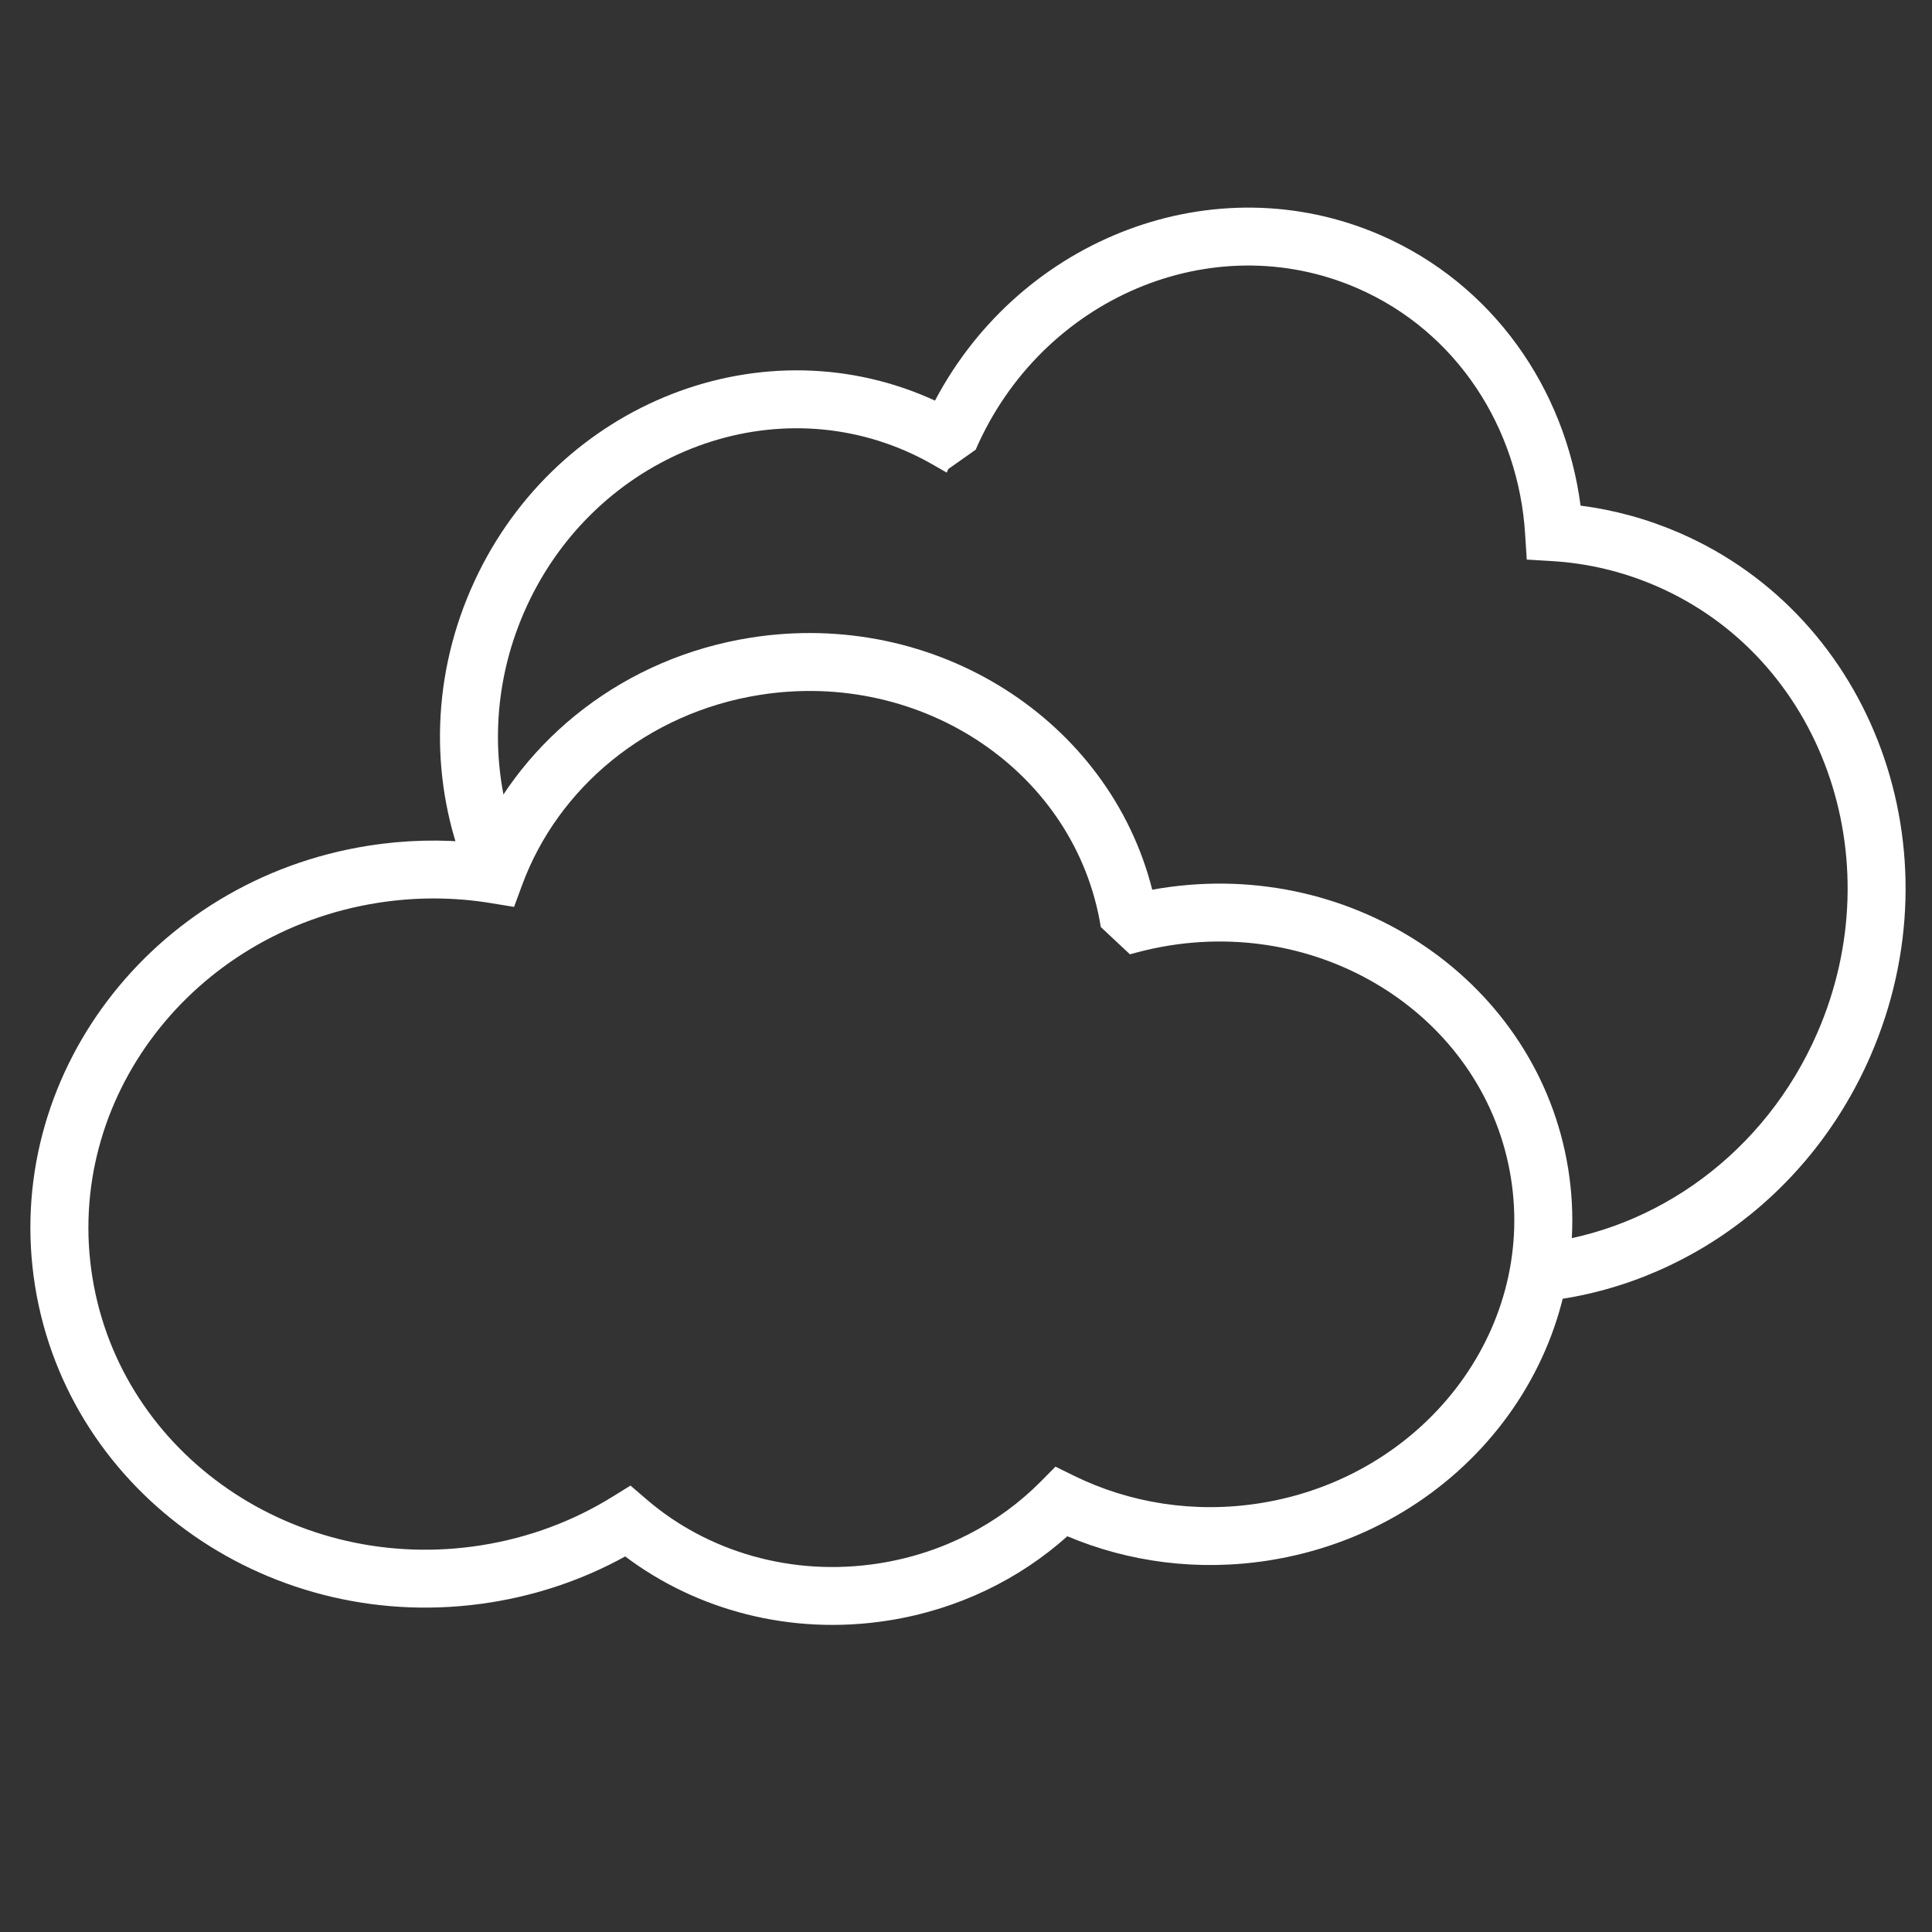 <?xml version="1.0" encoding="UTF-8" standalone="no"?>
<!DOCTYPE svg PUBLIC "-//W3C//DTD SVG 1.1//EN" "http://www.w3.org/Graphics/SVG/1.1/DTD/svg11.dtd">
<svg width="100%" height="100%" viewBox="0 0 40 40" version="1.1" xmlns="http://www.w3.org/2000/svg" xmlns:xlink="http://www.w3.org/1999/xlink" xml:space="preserve" xmlns:serif="http://www.serif.com/" style="fill-rule:evenodd;clip-rule:evenodd;stroke-linejoin:round;stroke-miterlimit:2;">
    <rect x="0" y="0" width="40" height="40" fill="#333333" stroke="none"/>
    <g transform="matrix(4.167,0,0,4.167,-230,-230)">
        <g transform="matrix(0.24,0,0,0.24,55.2,55.2)">
            <path d="M9.625,18.007C8.907,16.223 8.883,14.129 9.728,12.184C11.36,8.423 15.611,6.655 19.206,8.216C19.25,8.235 19.294,8.255 19.338,8.275C21.127,4.889 25.139,3.363 28.557,4.847C30.887,5.858 32.384,8.024 32.703,10.449C33.395,10.538 34.083,10.724 34.751,11.014C38.762,12.755 40.546,17.6 38.707,21.836C37.389,24.874 34.57,26.764 31.601,26.949C31.717,26.553 31.795,26.144 31.829,25.726C34.256,25.464 36.522,23.857 37.607,21.358C39.175,17.746 37.693,13.6 34.273,12.115C33.572,11.811 32.845,11.642 32.118,11.598L31.589,11.566L31.555,11.037C31.419,8.852 30.151,6.847 28.079,5.947C25.078,4.645 21.542,6.153 20.18,9.292L19.613,9.692L19.581,9.766L19.312,9.611C19.125,9.503 18.931,9.404 18.728,9.316C15.727,8.014 12.191,9.522 10.829,12.661C10.178,14.161 10.137,15.768 10.599,17.18C10.439,17.468 10.301,17.768 10.186,18.077C10.001,18.047 9.814,18.023 9.625,18.007Z" style="fill:white;"/>
        </g>
        <g transform="matrix(0.19,-0.03,0.029,0.18,52.121,56.67)">
            <path d="M25.693,19.356C24.811,19.107 23.881,18.973 22.92,18.973C17.221,18.973 12.61,23.663 12.61,29.418C12.61,35.173 17.221,39.862 22.92,39.862C24.197,39.862 25.42,39.627 26.549,39.196C28.14,40.939 30.44,42.039 32.998,42.039C34.82,42.039 36.51,41.482 37.907,40.532C39.356,41.484 41.09,42.039 42.952,42.039C48.061,42.039 52.189,37.871 52.189,32.763C52.189,27.654 48.061,23.486 42.952,23.486C42.877,23.486 42.803,23.487 42.728,23.489C42.331,18.746 38.368,14.998 33.524,14.998C30.221,14.998 27.324,16.744 25.693,19.356ZM41.272,24.287L41.894,25.133L42.09,25.111C42.373,25.08 42.661,25.064 42.952,25.064C47.213,25.064 50.691,28.502 50.691,32.763C50.691,37.023 47.213,40.461 42.952,40.461C41.222,40.461 39.622,39.895 38.331,38.936L37.89,38.608L37.455,38.945C36.226,39.896 34.678,40.461 32.998,40.461C30.704,40.461 28.655,39.406 27.33,37.754L26.975,37.311L26.467,37.536C25.381,38.018 24.181,38.284 22.92,38.284C18.065,38.284 14.108,34.321 14.108,29.418C14.108,24.515 18.065,20.551 22.92,20.551C23.927,20.551 24.895,20.721 25.797,21.035L26.383,21.239L26.685,20.673C27.988,18.232 30.566,16.577 33.524,16.577C37.785,16.577 41.263,20.015 41.263,24.275L41.272,24.287Z" style="fill:white;"/>
        </g>
    </g>
</svg>
